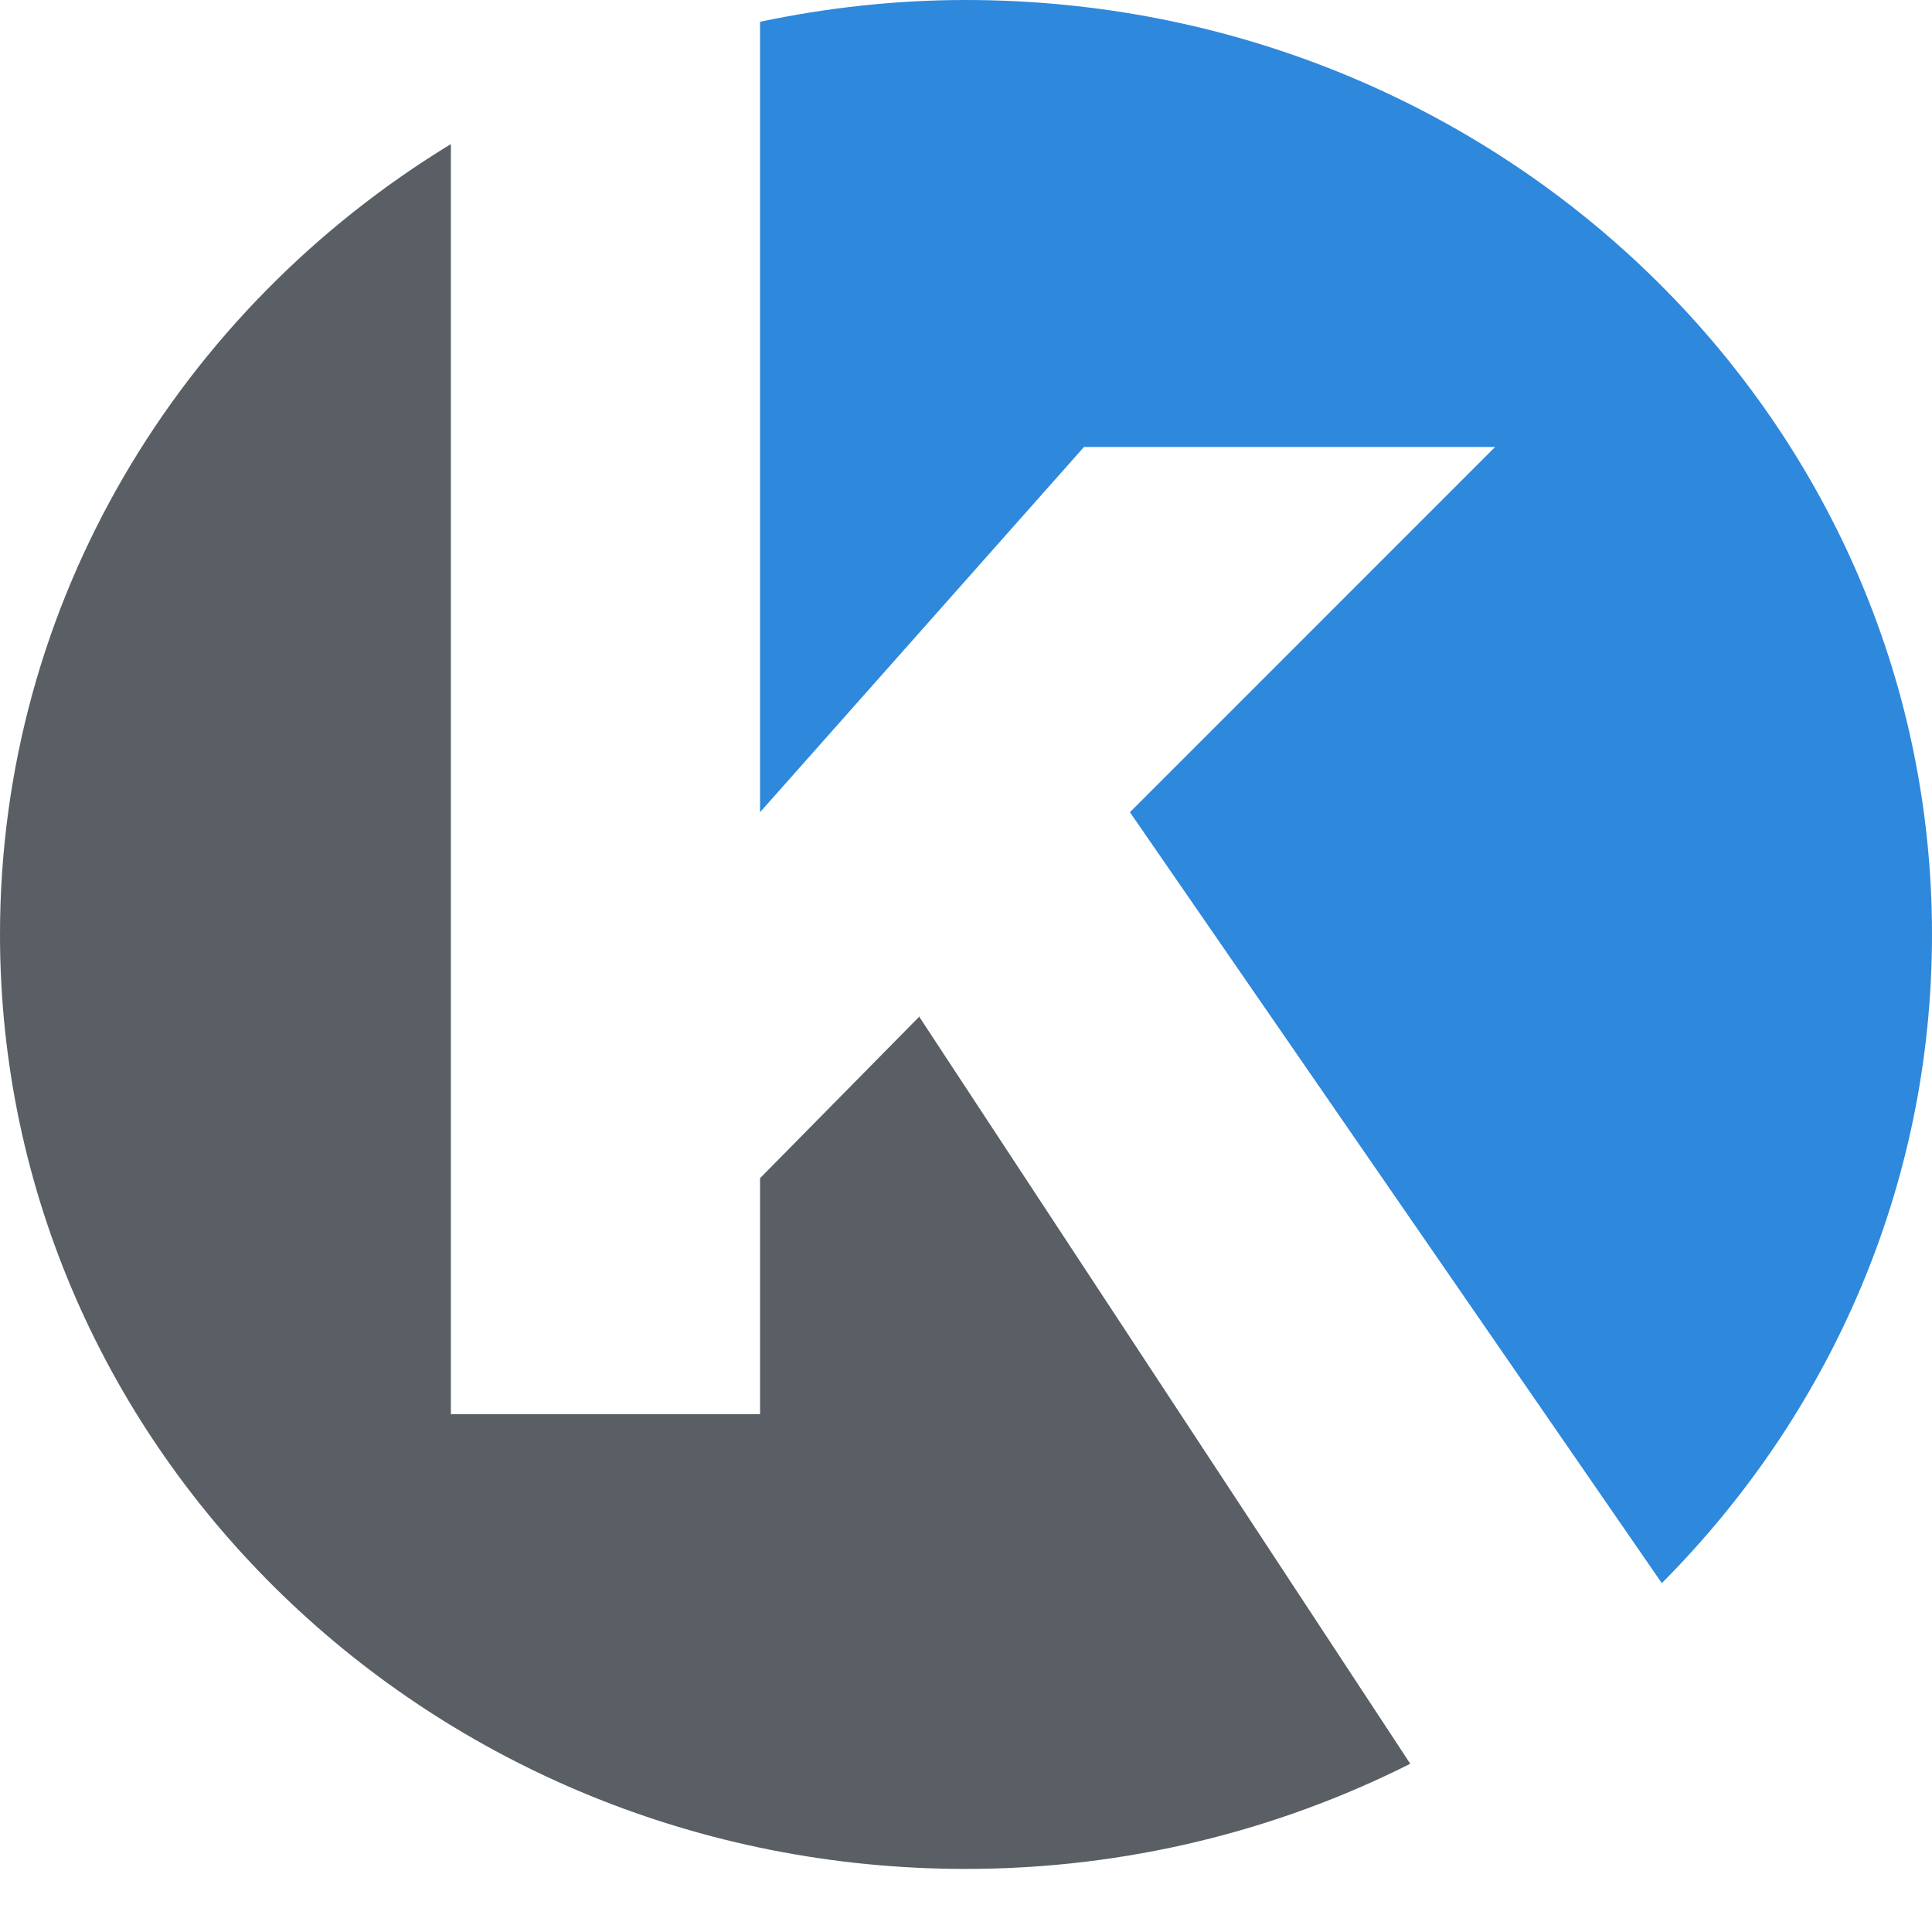 <svg width="40" height="40" viewBox="0 0 40 40" fill="none" xmlns="http://www.w3.org/2000/svg">
<path d="M15.736 16.816L22.443 9.254H30.955L23.394 16.816L34.406 32.777C37.872 29.295 40 24.571 40 19.347C40 8.658 31.052 0 19.992 0C18.541 0 17.106 0.161 15.736 0.451V16.816Z" fill="#2E88DC"/>
<path d="M19.041 21.04L15.736 24.393V29.279H9.335V2.983C3.724 6.401 0 12.463 0 19.347C0 30.036 8.948 38.694 19.992 38.694C23.313 38.694 26.441 37.904 29.198 36.517L19.025 21.04H19.041Z" fill="#595F65"/>
</svg>
